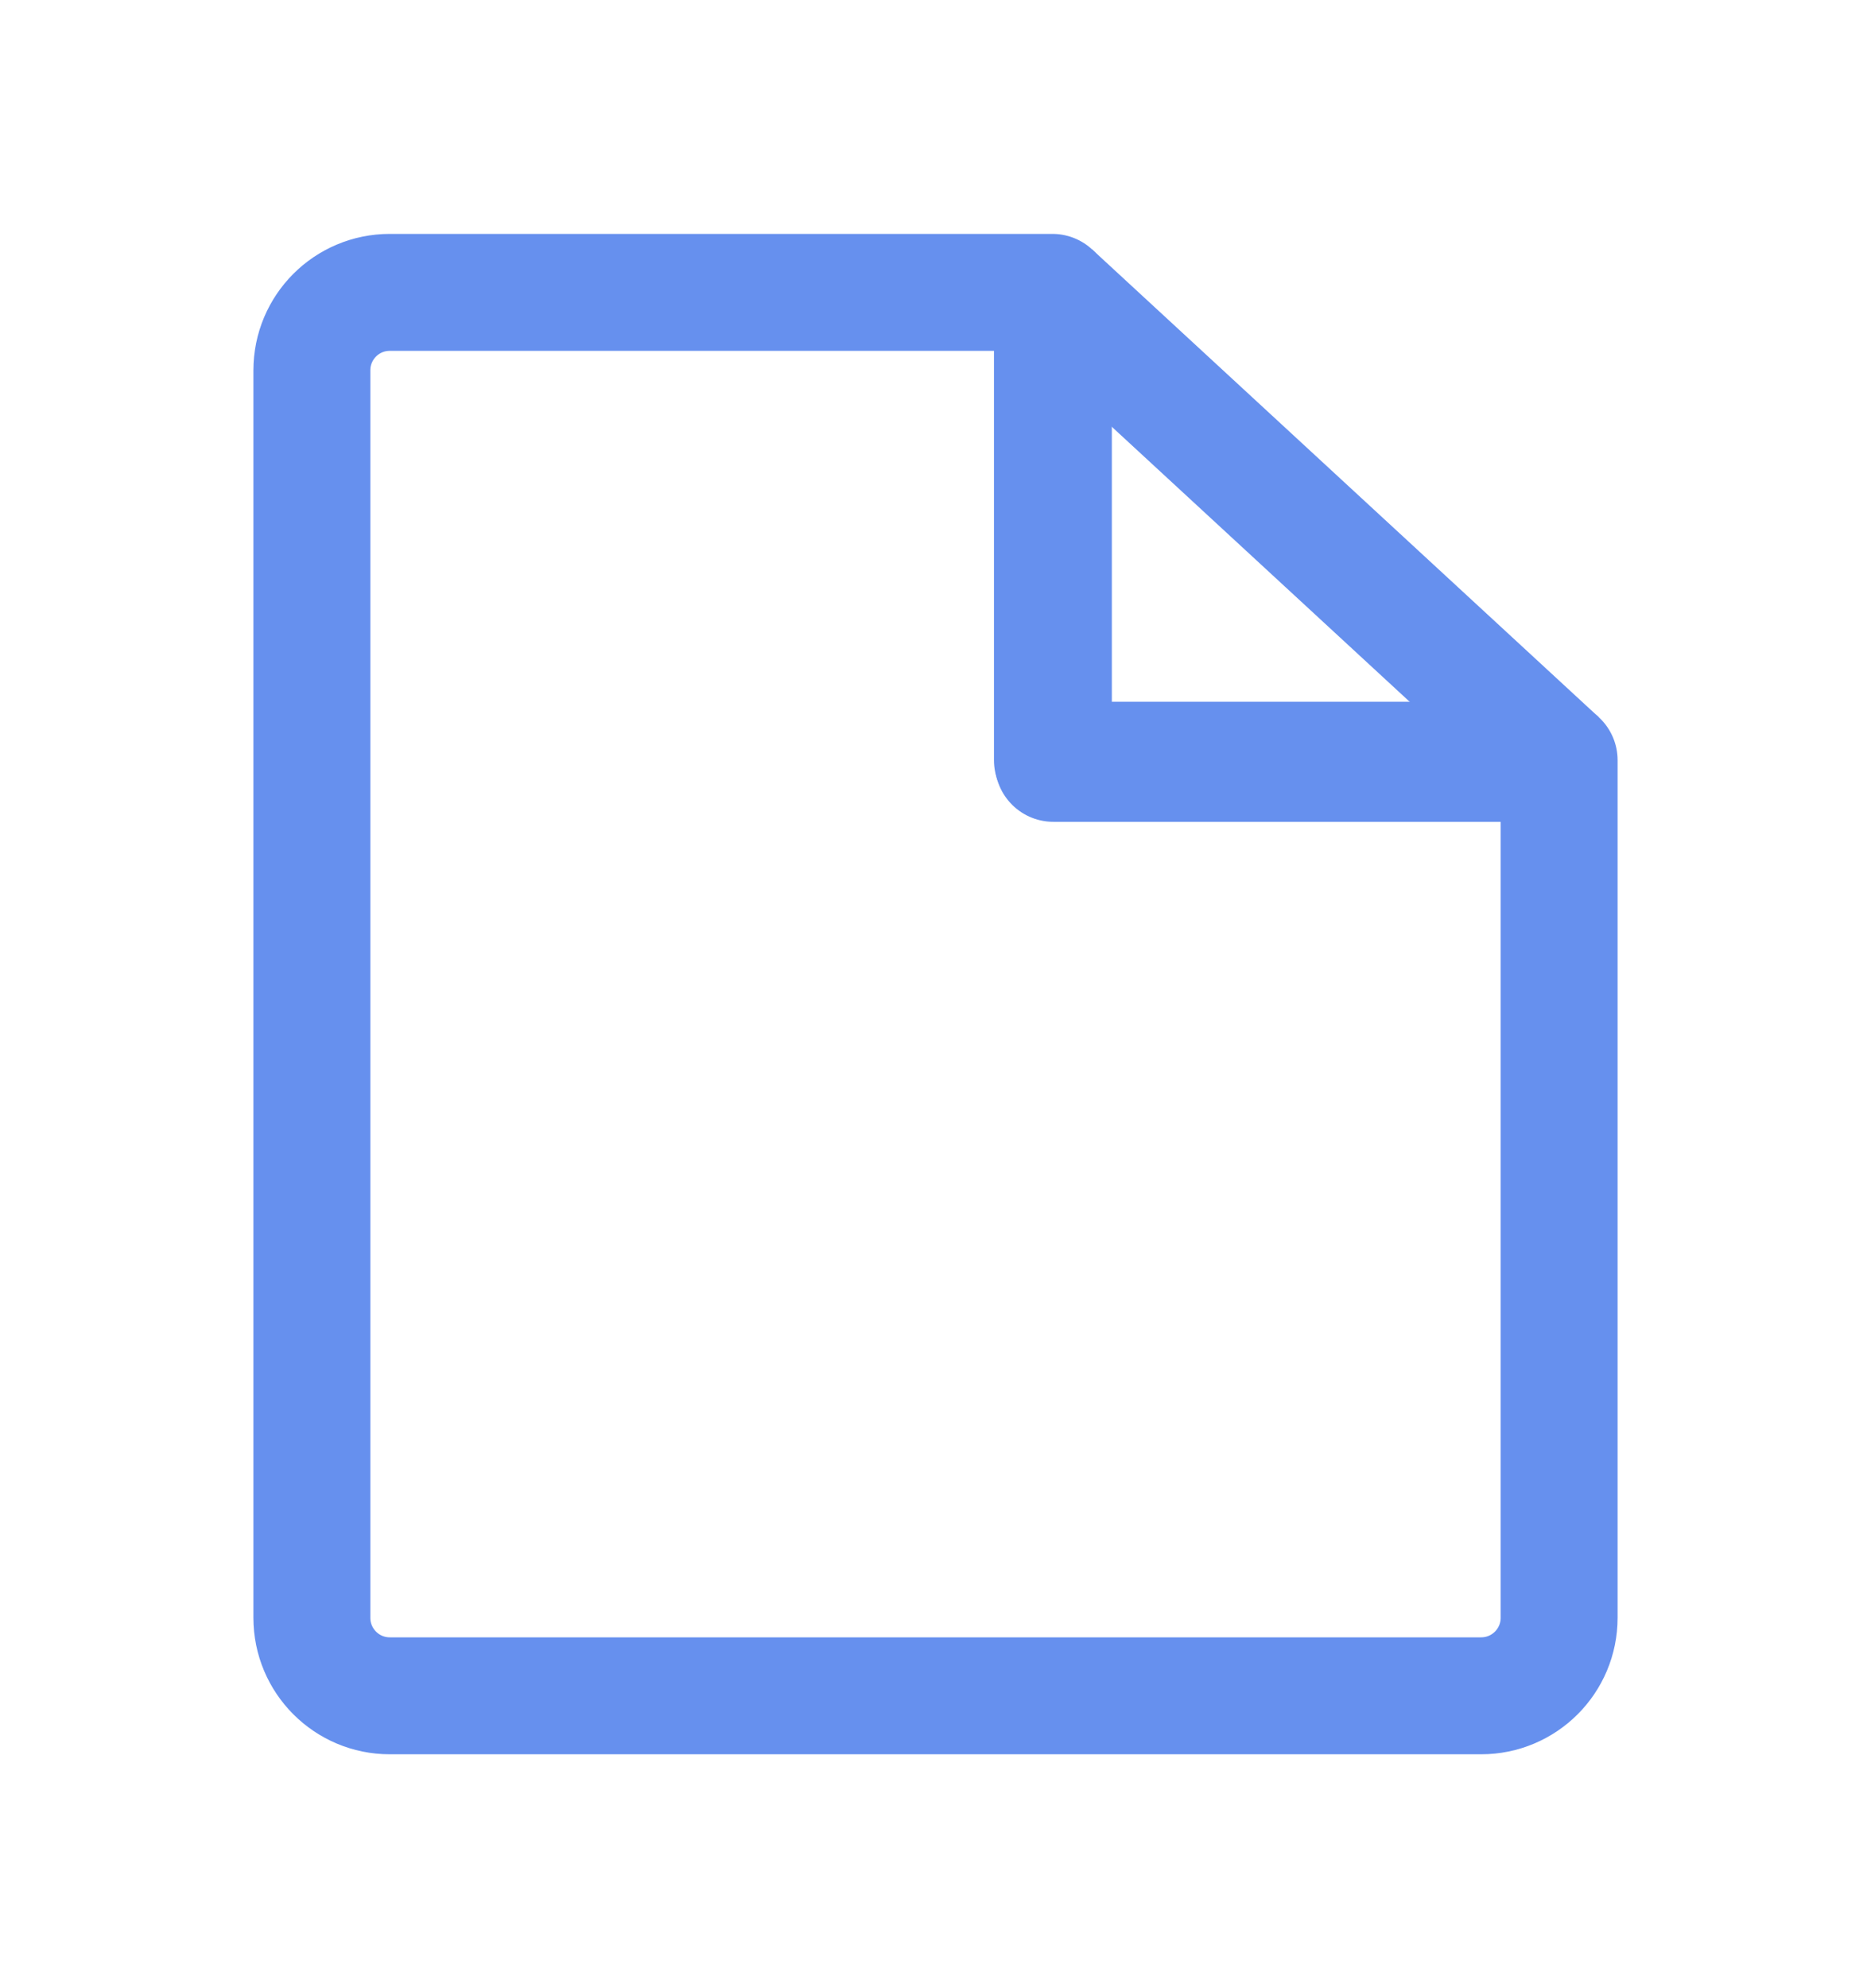 <svg xmlns="http://www.w3.org/2000/svg" width="16" height="17" viewBox="0 0 16 17" fill="none"><path fill-rule="evenodd" clip-rule="evenodd" d="M2.667 3.167C2.667 2.798 2.965 2.5 3.333 2.5H9V6.5H13.333V13.833C13.333 14.201 13.035 14.5 12.666 14.5H3.333C2.965 14.5 2.667 14.201 2.667 13.833V3.167Z" stroke="#6690EE" stroke-linejoin="round"></path><path d="M9 2.5L13.333 6.5" stroke="#6690EE" stroke-linejoin="round"></path><path d="M9.008 2.5V6.527H13.333" stroke="#6690EE" stroke-linejoin="round"></path></svg>